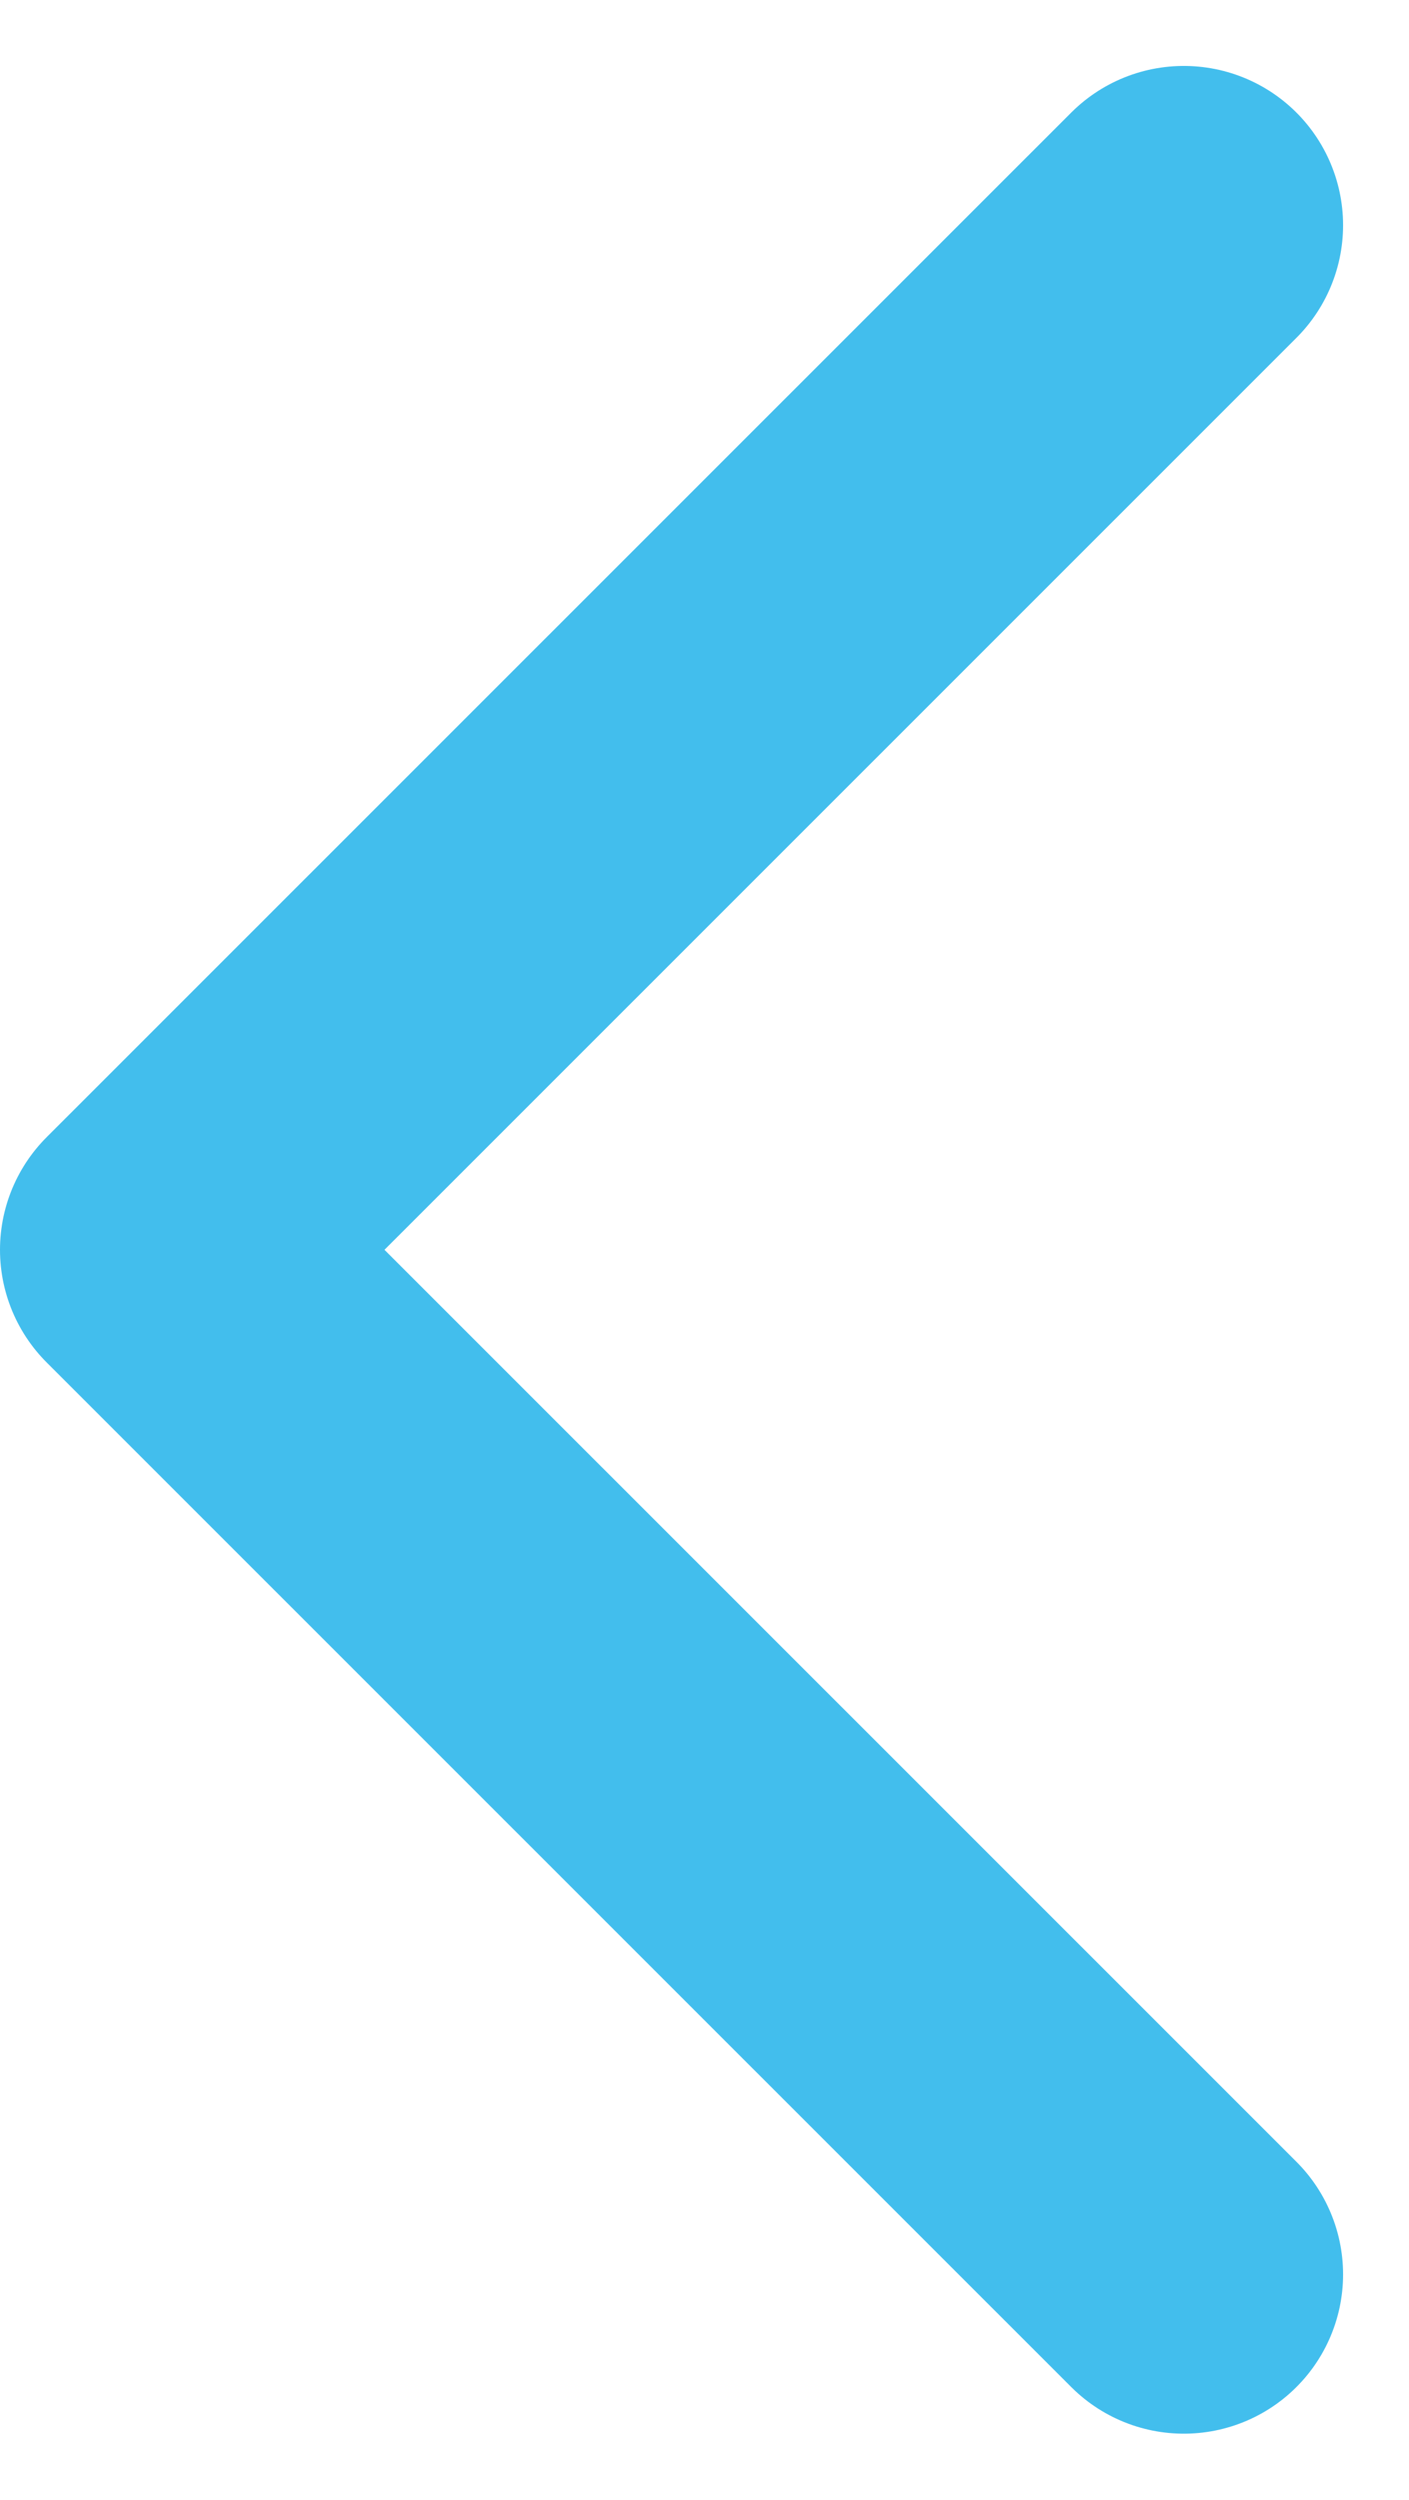 <svg xmlns="http://www.w3.org/2000/svg" width="8.848" height="15.695" viewBox="0 0 8.848 15.695">
  <path id="Path_129" data-name="Path 129" d="M9041.642,403.324l-6.434,6.433,6.434,6.433" transform="translate(-9034.208 -401.91)" fill="none" stroke="#42beed" stroke-linecap="round" stroke-linejoin="round" stroke-width="2"/>
</svg>
